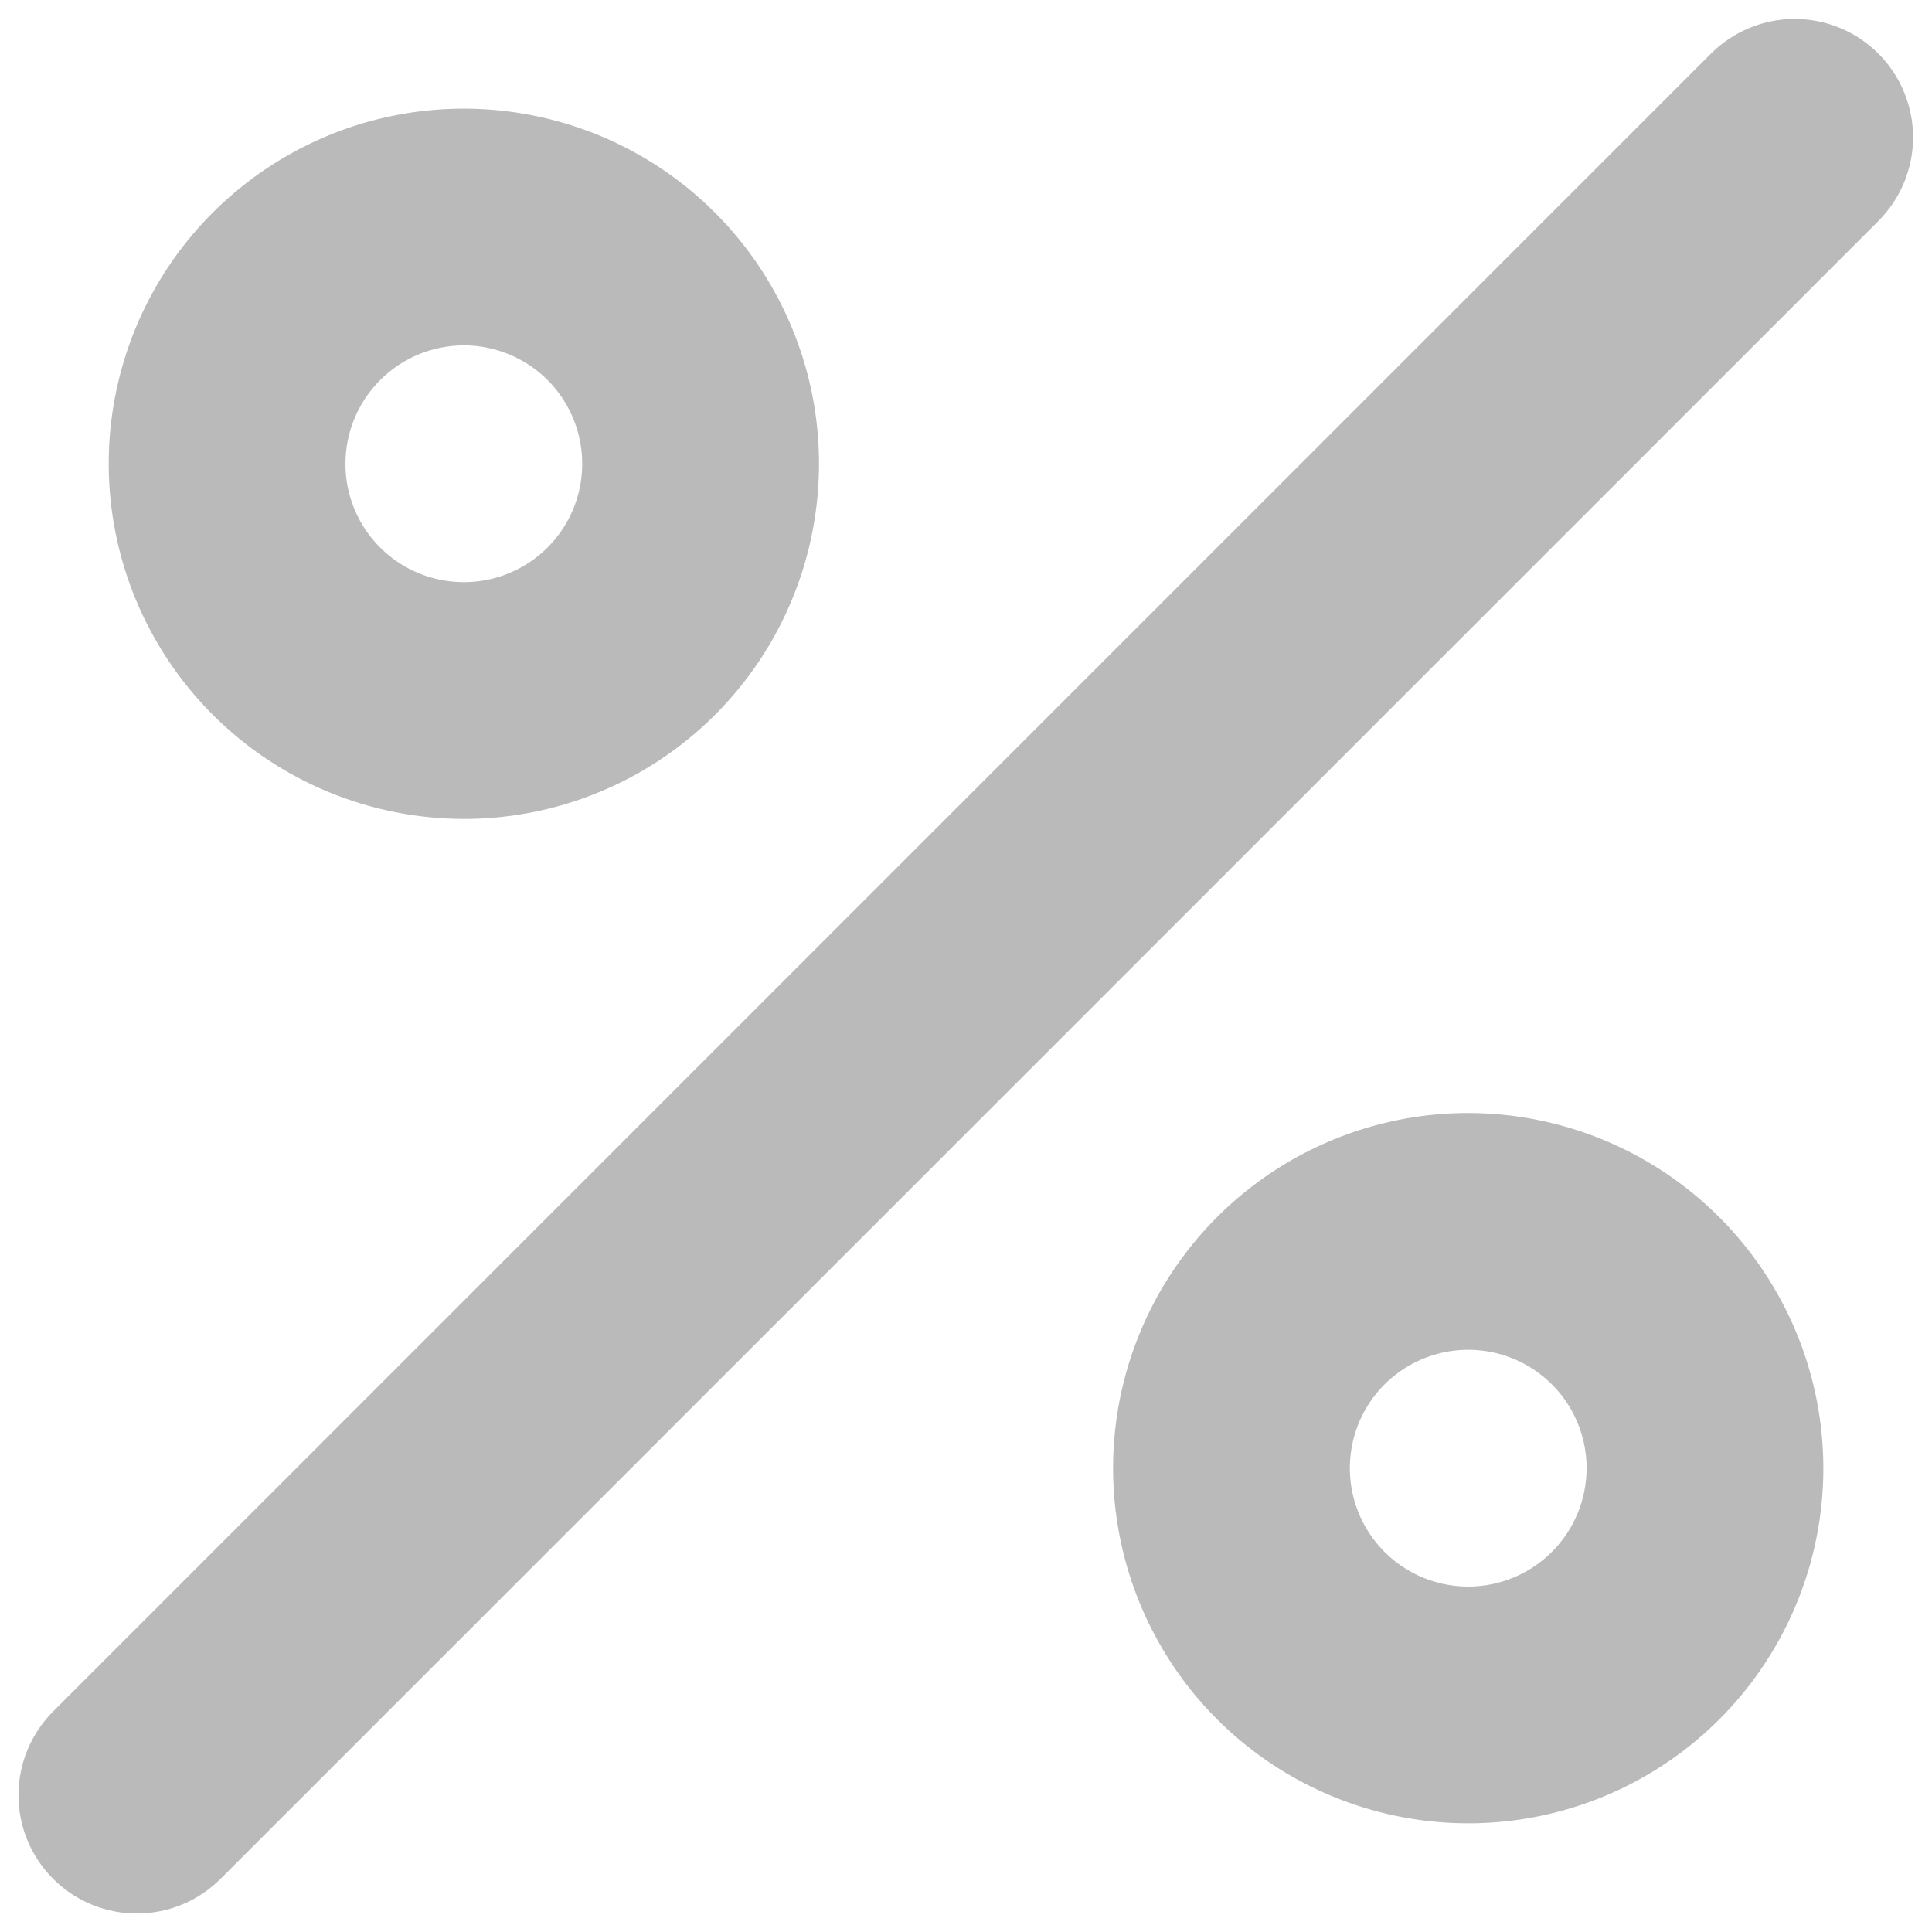 <svg width="34" height="34" viewBox="0 0 34 34" fill="none" xmlns="http://www.w3.org/2000/svg">
<path d="M8.163 14.412C9.399 14.412 10.607 14.045 11.635 13.358C12.663 12.672 13.464 11.695 13.937 10.553C14.41 9.411 14.534 8.155 14.293 6.942C14.051 5.73 13.456 4.616 12.582 3.742C11.708 2.868 10.594 2.273 9.382 2.032C8.17 1.791 6.913 1.914 5.771 2.387C4.629 2.861 3.653 3.662 2.966 4.689C2.279 5.717 1.913 6.926 1.913 8.162C1.914 9.819 2.573 11.407 3.745 12.579C4.917 13.751 6.506 14.41 8.163 14.412ZM8.163 6.078C8.575 6.078 8.977 6.201 9.32 6.429C9.663 6.658 9.93 6.984 10.087 7.364C10.245 7.745 10.286 8.164 10.206 8.568C10.126 8.972 9.927 9.344 9.636 9.635C9.344 9.926 8.973 10.125 8.569 10.205C8.165 10.285 7.746 10.244 7.365 10.086C6.985 9.929 6.659 9.662 6.43 9.319C6.201 8.977 6.079 8.574 6.079 8.162C6.08 7.609 6.299 7.08 6.69 6.689C7.08 6.298 7.61 6.079 8.163 6.078ZM25.838 19.587C24.602 19.587 23.394 19.954 22.366 20.641C21.338 21.328 20.537 22.304 20.064 23.446C19.591 24.588 19.467 25.844 19.709 27.057C19.95 28.269 20.545 29.383 21.419 30.257C22.293 31.131 23.407 31.726 24.619 31.967C25.831 32.209 27.088 32.085 28.23 31.612C29.372 31.139 30.348 30.338 31.035 29.31C31.722 28.282 32.088 27.074 32.088 25.837C32.087 24.18 31.427 22.592 30.256 21.42C29.084 20.248 27.495 19.589 25.838 19.587ZM25.838 27.921C25.426 27.921 25.023 27.799 24.681 27.57C24.338 27.341 24.071 27.015 23.914 26.635C23.756 26.254 23.715 25.835 23.795 25.431C23.875 25.027 24.074 24.656 24.365 24.364C24.657 24.073 25.028 23.875 25.432 23.794C25.836 23.714 26.255 23.755 26.636 23.913C27.016 24.07 27.342 24.337 27.571 24.68C27.799 25.023 27.922 25.425 27.922 25.837C27.921 26.39 27.702 26.92 27.311 27.31C26.921 27.701 26.391 27.921 25.838 27.921ZM33.057 0.943C32.863 0.75 32.634 0.596 32.381 0.492C32.128 0.387 31.857 0.333 31.584 0.333C31.31 0.333 31.039 0.387 30.787 0.492C30.534 0.596 30.304 0.75 30.111 0.943L0.944 30.11C0.749 30.303 0.593 30.533 0.487 30.786C0.381 31.039 0.326 31.311 0.325 31.586C0.324 31.86 0.377 32.133 0.482 32.386C0.587 32.64 0.741 32.871 0.935 33.065C1.129 33.259 1.36 33.413 1.614 33.518C1.868 33.623 2.14 33.676 2.414 33.675C2.689 33.674 2.961 33.619 3.214 33.513C3.467 33.407 3.697 33.251 3.89 33.056L33.057 3.889C33.25 3.696 33.404 3.466 33.508 3.213C33.613 2.961 33.667 2.69 33.667 2.416C33.667 2.143 33.613 1.872 33.508 1.619C33.404 1.366 33.25 1.137 33.057 0.943Z" fill="#BABABA"/>
</svg>

